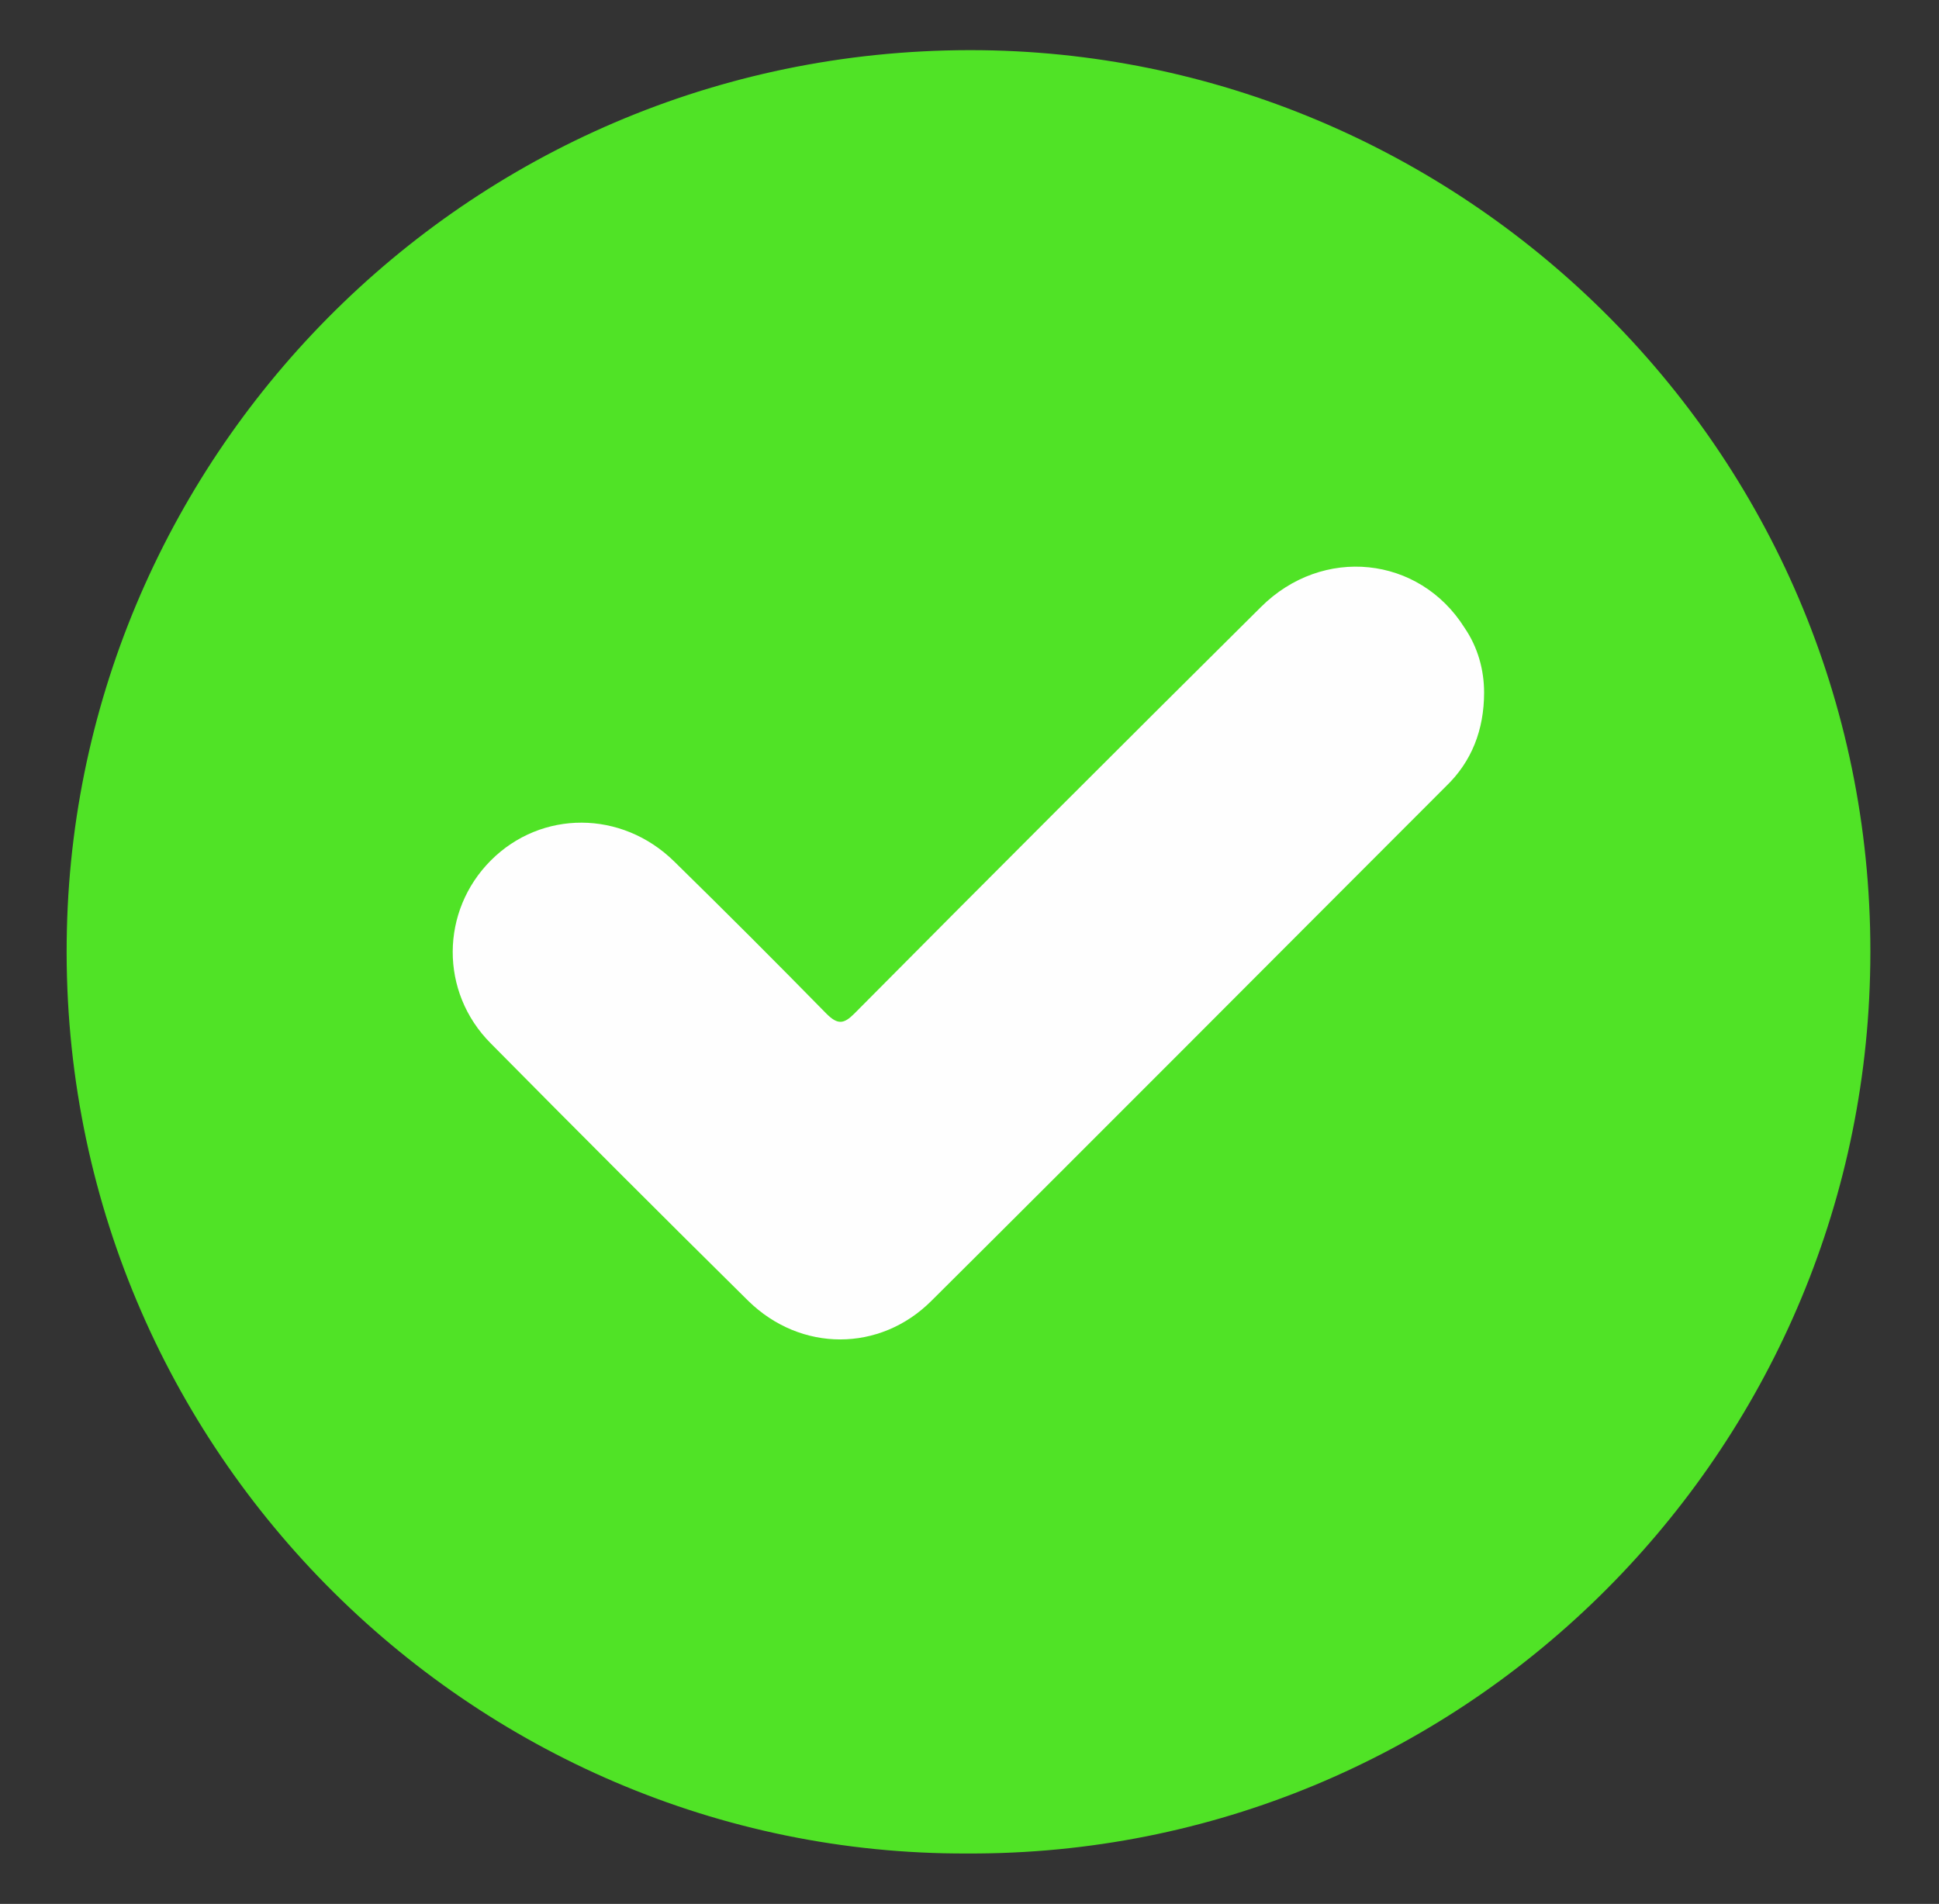 <svg xmlns="http://www.w3.org/2000/svg" xmlns:xlink="http://www.w3.org/1999/xlink" id="Camada_1" x="0px" y="0px" viewBox="0 0 188.4 185" style="enable-background:new 0 0 188.4 185;" xml:space="preserve">
<rect x="0" y="0" width="188.4" height="185" fill="#333333" stroke="none"/>
<style type="text/css">
	.st0{fill:#50E326;}
	.st1{fill:#FEFEFE;}
</style>
<path class="st0" d="M94,180.1c-48.3,0.2-88.7-39.9-87.5-89.8C7.6,43,47,3.7,96.5,4.9c47.2,1.2,86.5,40.5,85.2,89.9  C180.5,142,141.7,180.3,94,180.1z"></path>
<path class="st1" d="M144.2,67.3c0,3.6-1.2,6.7-3.7,9.1c-16.7,16.7-33.3,33.4-50,50c-5,5-12.7,5-17.8,0c-8.4-8.3-16.7-16.6-25-25  c-5-5-4.9-12.9,0-17.8c4.9-4.9,12.7-4.9,17.8,0.1c5,4.9,9.9,9.8,14.8,14.8c1.1,1.1,1.7,1,2.7,0c13.1-13.2,26.3-26.4,39.5-39.5  c6-6,15.4-5,19.8,2C143.6,62.9,144.2,65.1,144.2,67.3z"></path>
</svg>